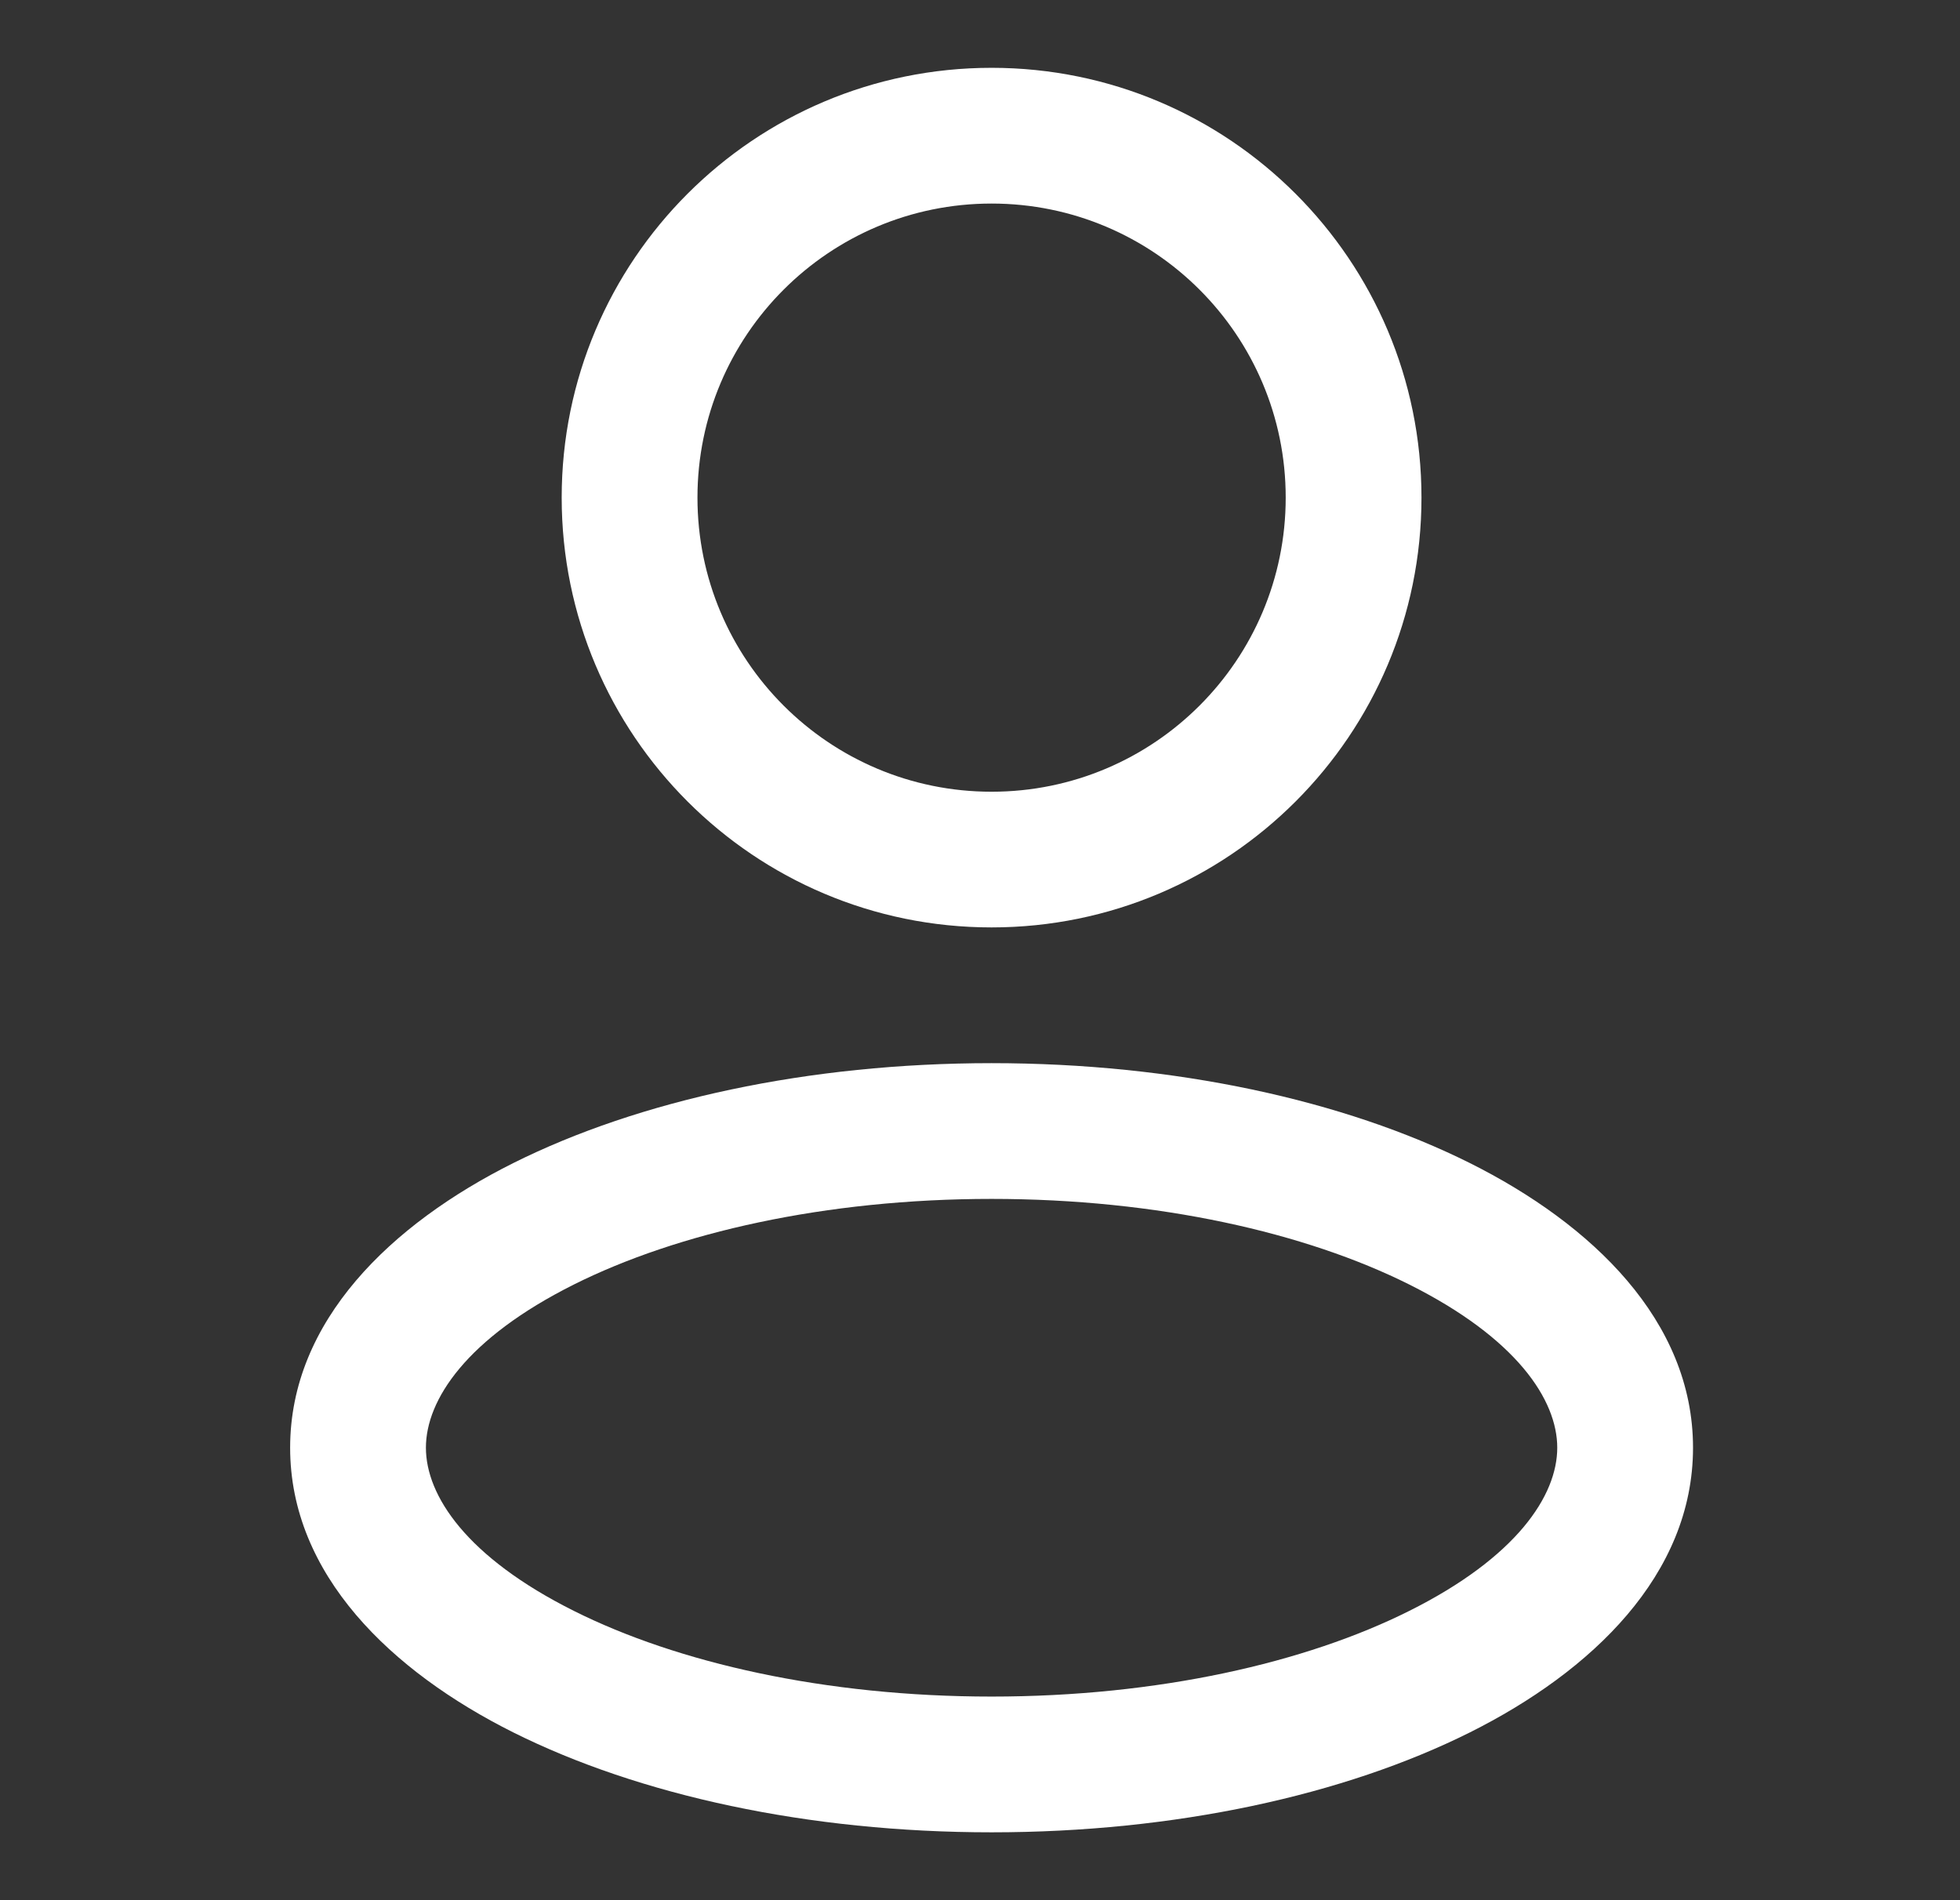 <svg width="33" height="32" viewBox="0 0 33 32" fill="none" xmlns="http://www.w3.org/2000/svg">
<rect x="0" y="0" width="33" height="32" fill="#333333" stroke="none"/>
<path d="M21.647 8.38C21.647 11.116 19.43 13.333 16.695 13.333V15.618C20.692 15.618 23.933 12.378 23.933 8.38H21.647ZM16.695 13.333C13.96 13.333 11.743 11.116 11.743 8.38H9.457C9.457 12.378 12.697 15.618 16.695 15.618V13.333ZM11.743 8.38C11.743 5.645 13.96 3.428 16.695 3.428V1.142C12.697 1.142 9.457 4.383 9.457 8.38H11.743ZM16.695 3.428C19.43 3.428 21.647 5.645 21.647 8.38H23.933C23.933 4.383 20.692 1.142 16.695 1.142V3.428ZM26.219 24.38C26.219 25.187 25.535 26.225 23.726 27.129C21.986 28 19.502 28.571 16.695 28.571V30.857C19.779 30.857 22.628 30.234 24.749 29.174C26.8 28.148 28.505 26.519 28.505 24.38H26.219ZM16.695 28.571C13.888 28.571 11.404 28 9.664 27.129C7.855 26.225 7.171 25.187 7.171 24.38H4.885C4.885 26.519 6.59 28.148 8.641 29.174C10.762 30.234 13.611 30.857 16.695 30.857V28.571ZM7.171 24.38C7.171 23.574 7.855 22.536 9.664 21.631C11.404 20.761 13.888 20.19 16.695 20.19V17.904C13.611 17.904 10.762 18.527 8.641 19.587C6.59 20.613 4.885 22.241 4.885 24.38H7.171ZM16.695 20.19C19.502 20.19 21.986 20.761 23.726 21.631C25.535 22.536 26.219 23.574 26.219 24.38H28.505C28.505 22.241 26.8 20.613 24.749 19.587C22.628 18.527 19.779 17.904 16.695 17.904V20.19Z" fill="white"/>
</svg>
